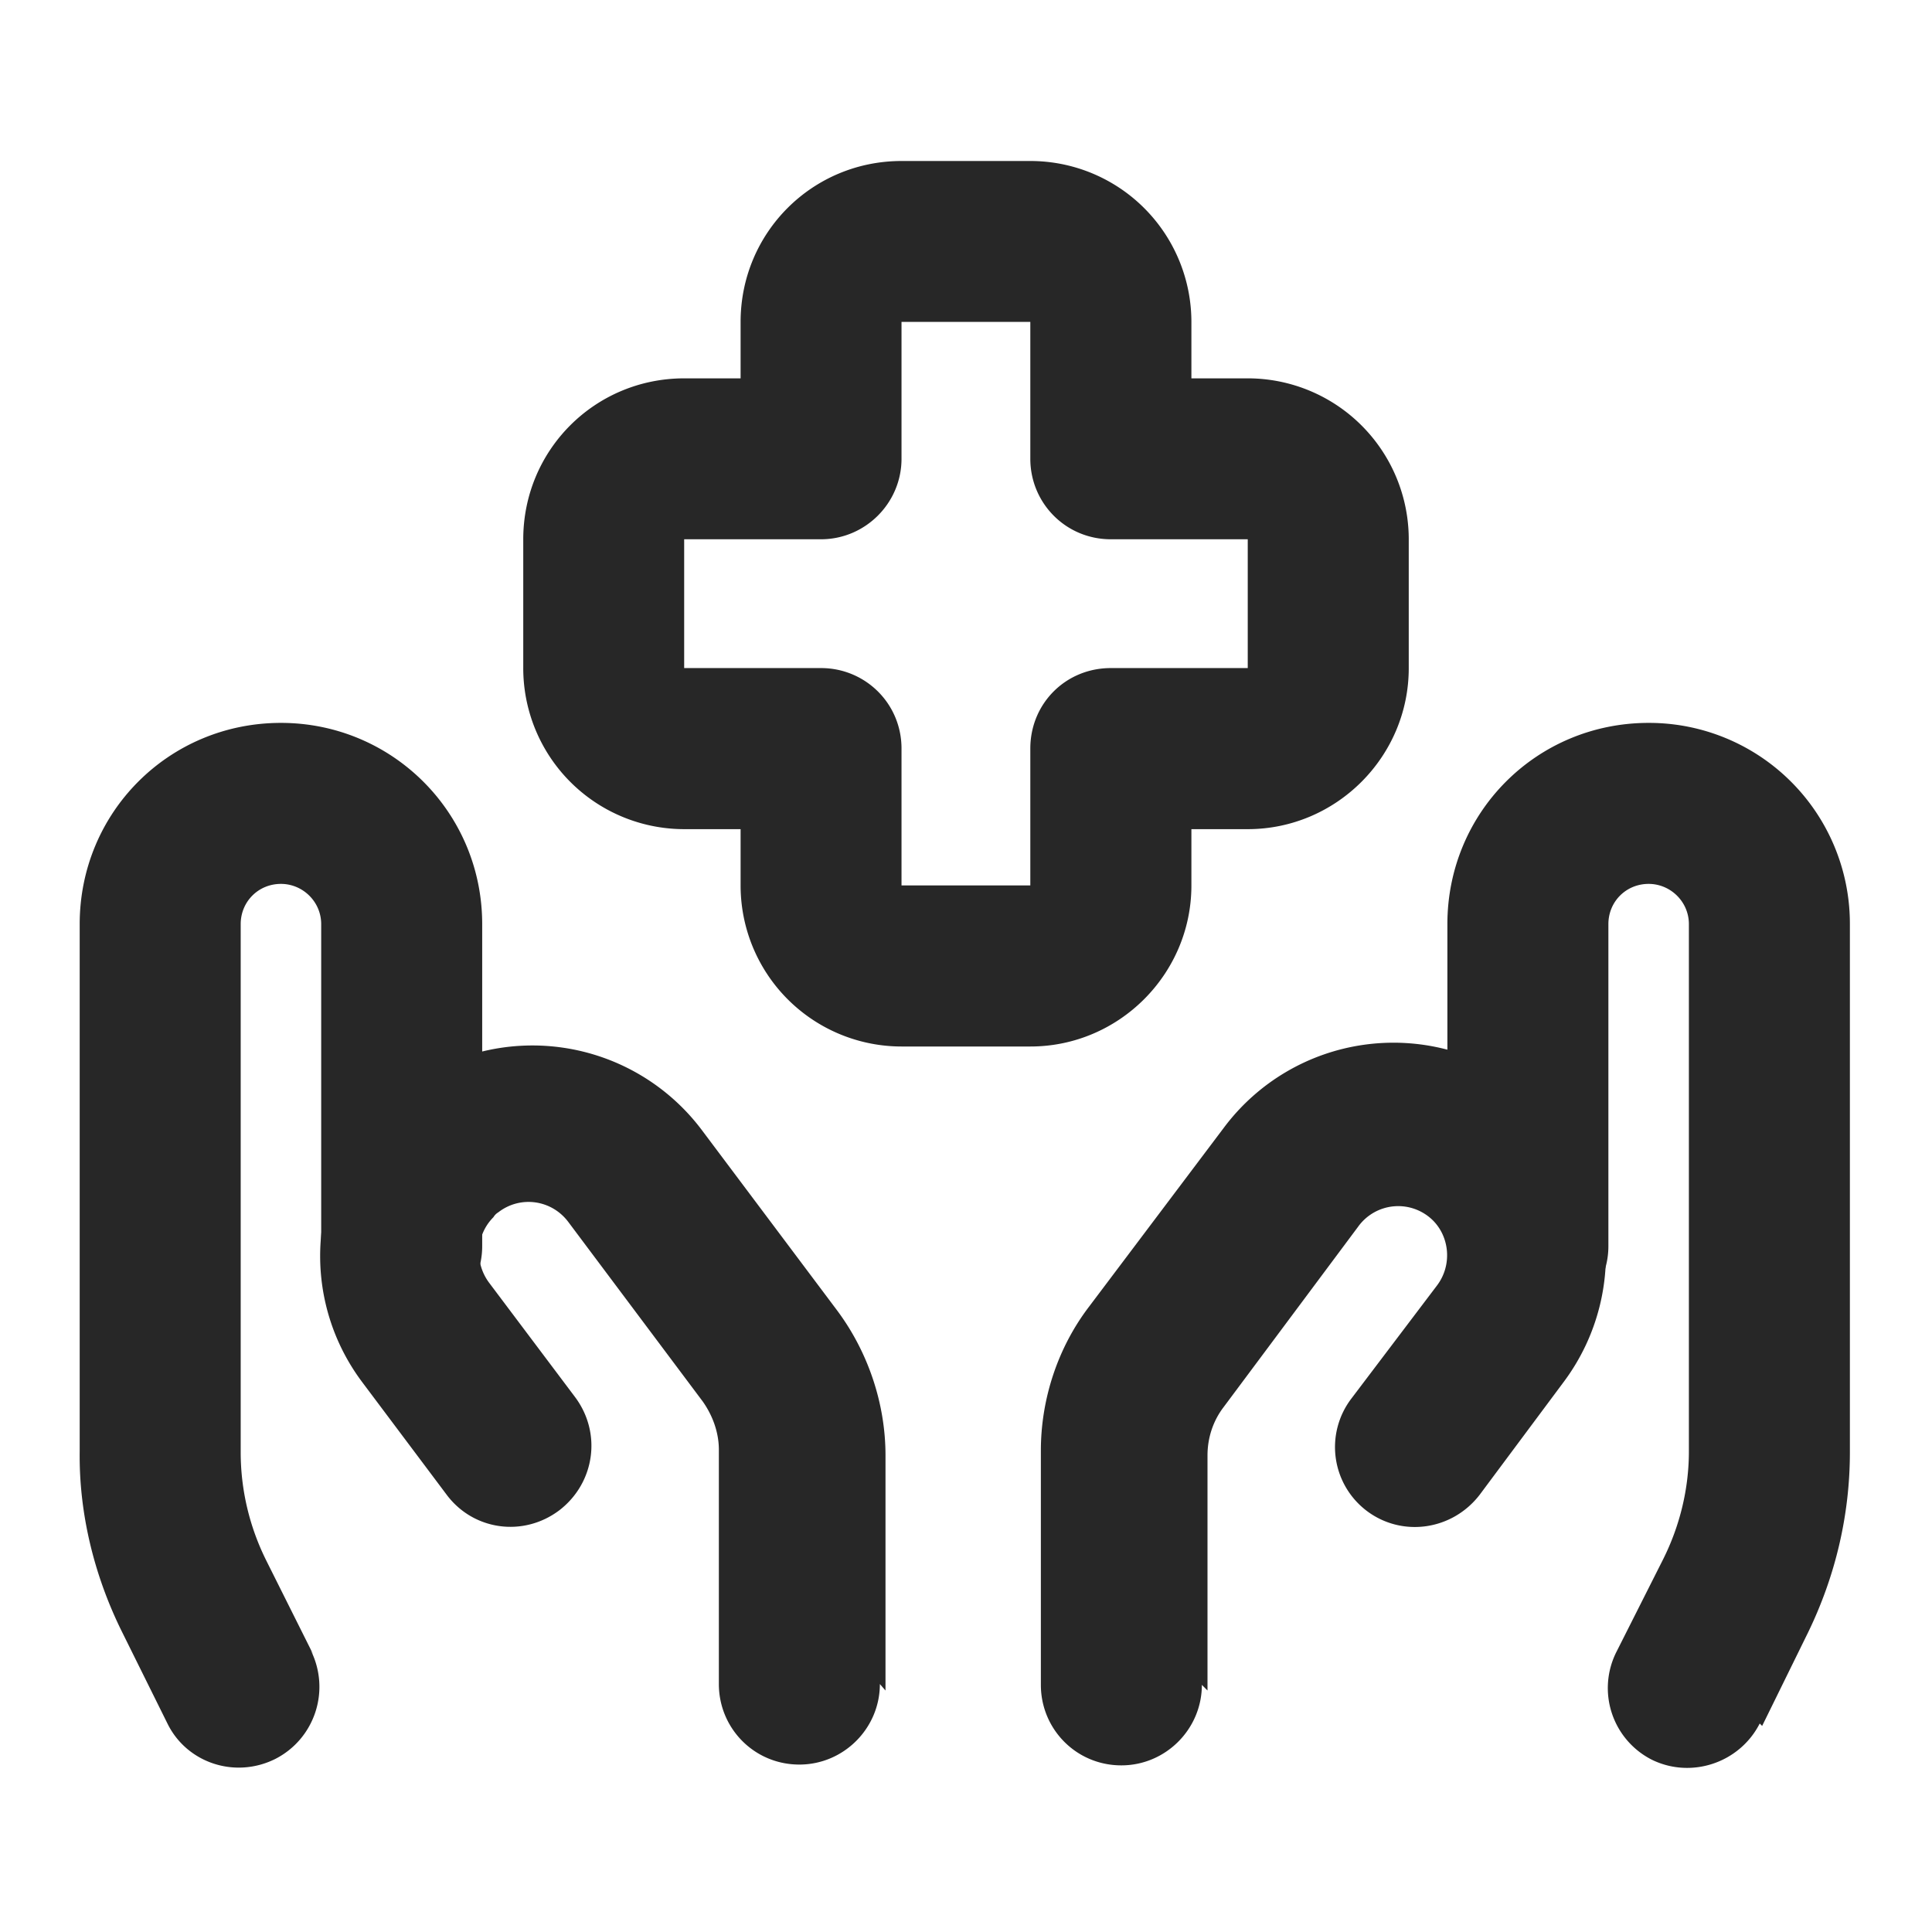 <?xml version="1.0" encoding="UTF-8"?>
<svg xmlns="http://www.w3.org/2000/svg" width="24" height="24" fill="none" viewBox="0 0 24 24">
  <path fill="#272727" d="m21.89 21.44.57-1.16c.34-.7.52-1.46.52-2.24v-6.56a2.495 2.495 0 0 0-2.5-2.5c-1.39 0-2.5 1.11-2.5 2.5v4c0 .55.44 1 1 1 .55 0 1-.45 1-1v-4c0-.28.22-.5.5-.5.27 0 .5.22.5.5v6.55c0 .46-.11.92-.32 1.34l-.58 1.15a.998.998 0 0 0 .44 1.34c.49.24 1.09.04 1.34-.45l.03.03Z"></path>
  <path fill="#272727" d="M15 21v-2.92c0-.22.07-.43.2-.6l1.67-2.24a.613.613 0 0 1 .93-.08c.21.21.24.56.05.81l-1.06 1.4a.994.994 0 0 0 .19 1.4c.44.33 1.06.24 1.4-.2l1.05-1.41a2.632 2.632 0 0 0-.54-3.68 2.63 2.63 0 0 0-3.68.52l-1.68 2.23c-.39.51-.6 1.15-.6 1.79v2.91c0 .55.44 1 1 1 .55 0 1-.45 1-1L15 21Zm-11.11-.45-.58-1.16c-.21-.42-.32-.88-.32-1.35v-6.56c0-.28.22-.5.5-.5.27 0 .5.22.5.5v4c0 .55.44 1 1 1 .55 0 1-.45 1-1v-4c0-1.39-1.12-2.5-2.5-2.5-1.39 0-2.5 1.11-2.5 2.5v6.55c-.01.77.18 1.54.52 2.23l.57 1.15c.24.49.84.69 1.34.44.49-.25.69-.85.44-1.35l.03.05Z"></path>
  <path fill="#272727" d="M11 21v-2.92c0-.65-.22-1.29-.6-1.8l-1.68-2.24a2.632 2.632 0 0 0-3.68-.53c-.1.07-.2.15-.29.24-.93.92-1.03 2.38-.25 3.42l1.05 1.4c.33.44.95.53 1.4.19.44-.34.53-.96.19-1.41l-1.06-1.41c-.19-.25-.17-.6.05-.82a.17.17 0 0 1 .06-.06c.27-.21.66-.16.87.12l1.67 2.23c.12.17.2.38.2.6v2.91c0 .55.44 1 1 1 .55 0 1-.45 1-1L11 21Zm6.5-14.3a2 2 0 0 0-2-2h-1.7l1 1V4a2 2 0 0 0-2-2h-1.6c-1.11 0-2 .89-2 2v1.7l1-1H8.5c-1.11 0-2 .89-2 2v1.6a2 2 0 0 0 2 2h1.7l-1-1V11a2 2 0 0 0 2 2h1.6c1.1 0 2-.9 2-2V9.3l-1 1h1.7c1.1 0 2-.9 2-2V6.7Zm-2 0v1.6l-.001-.001h-1.7c-.56 0-1 .44-1 1v1.7h-1.6v-1.7c0-.56-.45-1-1-1h-1.7v-1.6h1.7c.55 0 1-.45 1-1v-1.7h1.6v1.7c0 .55.44 1 1 1h1.7l.001.001Z"></path>
</svg>
